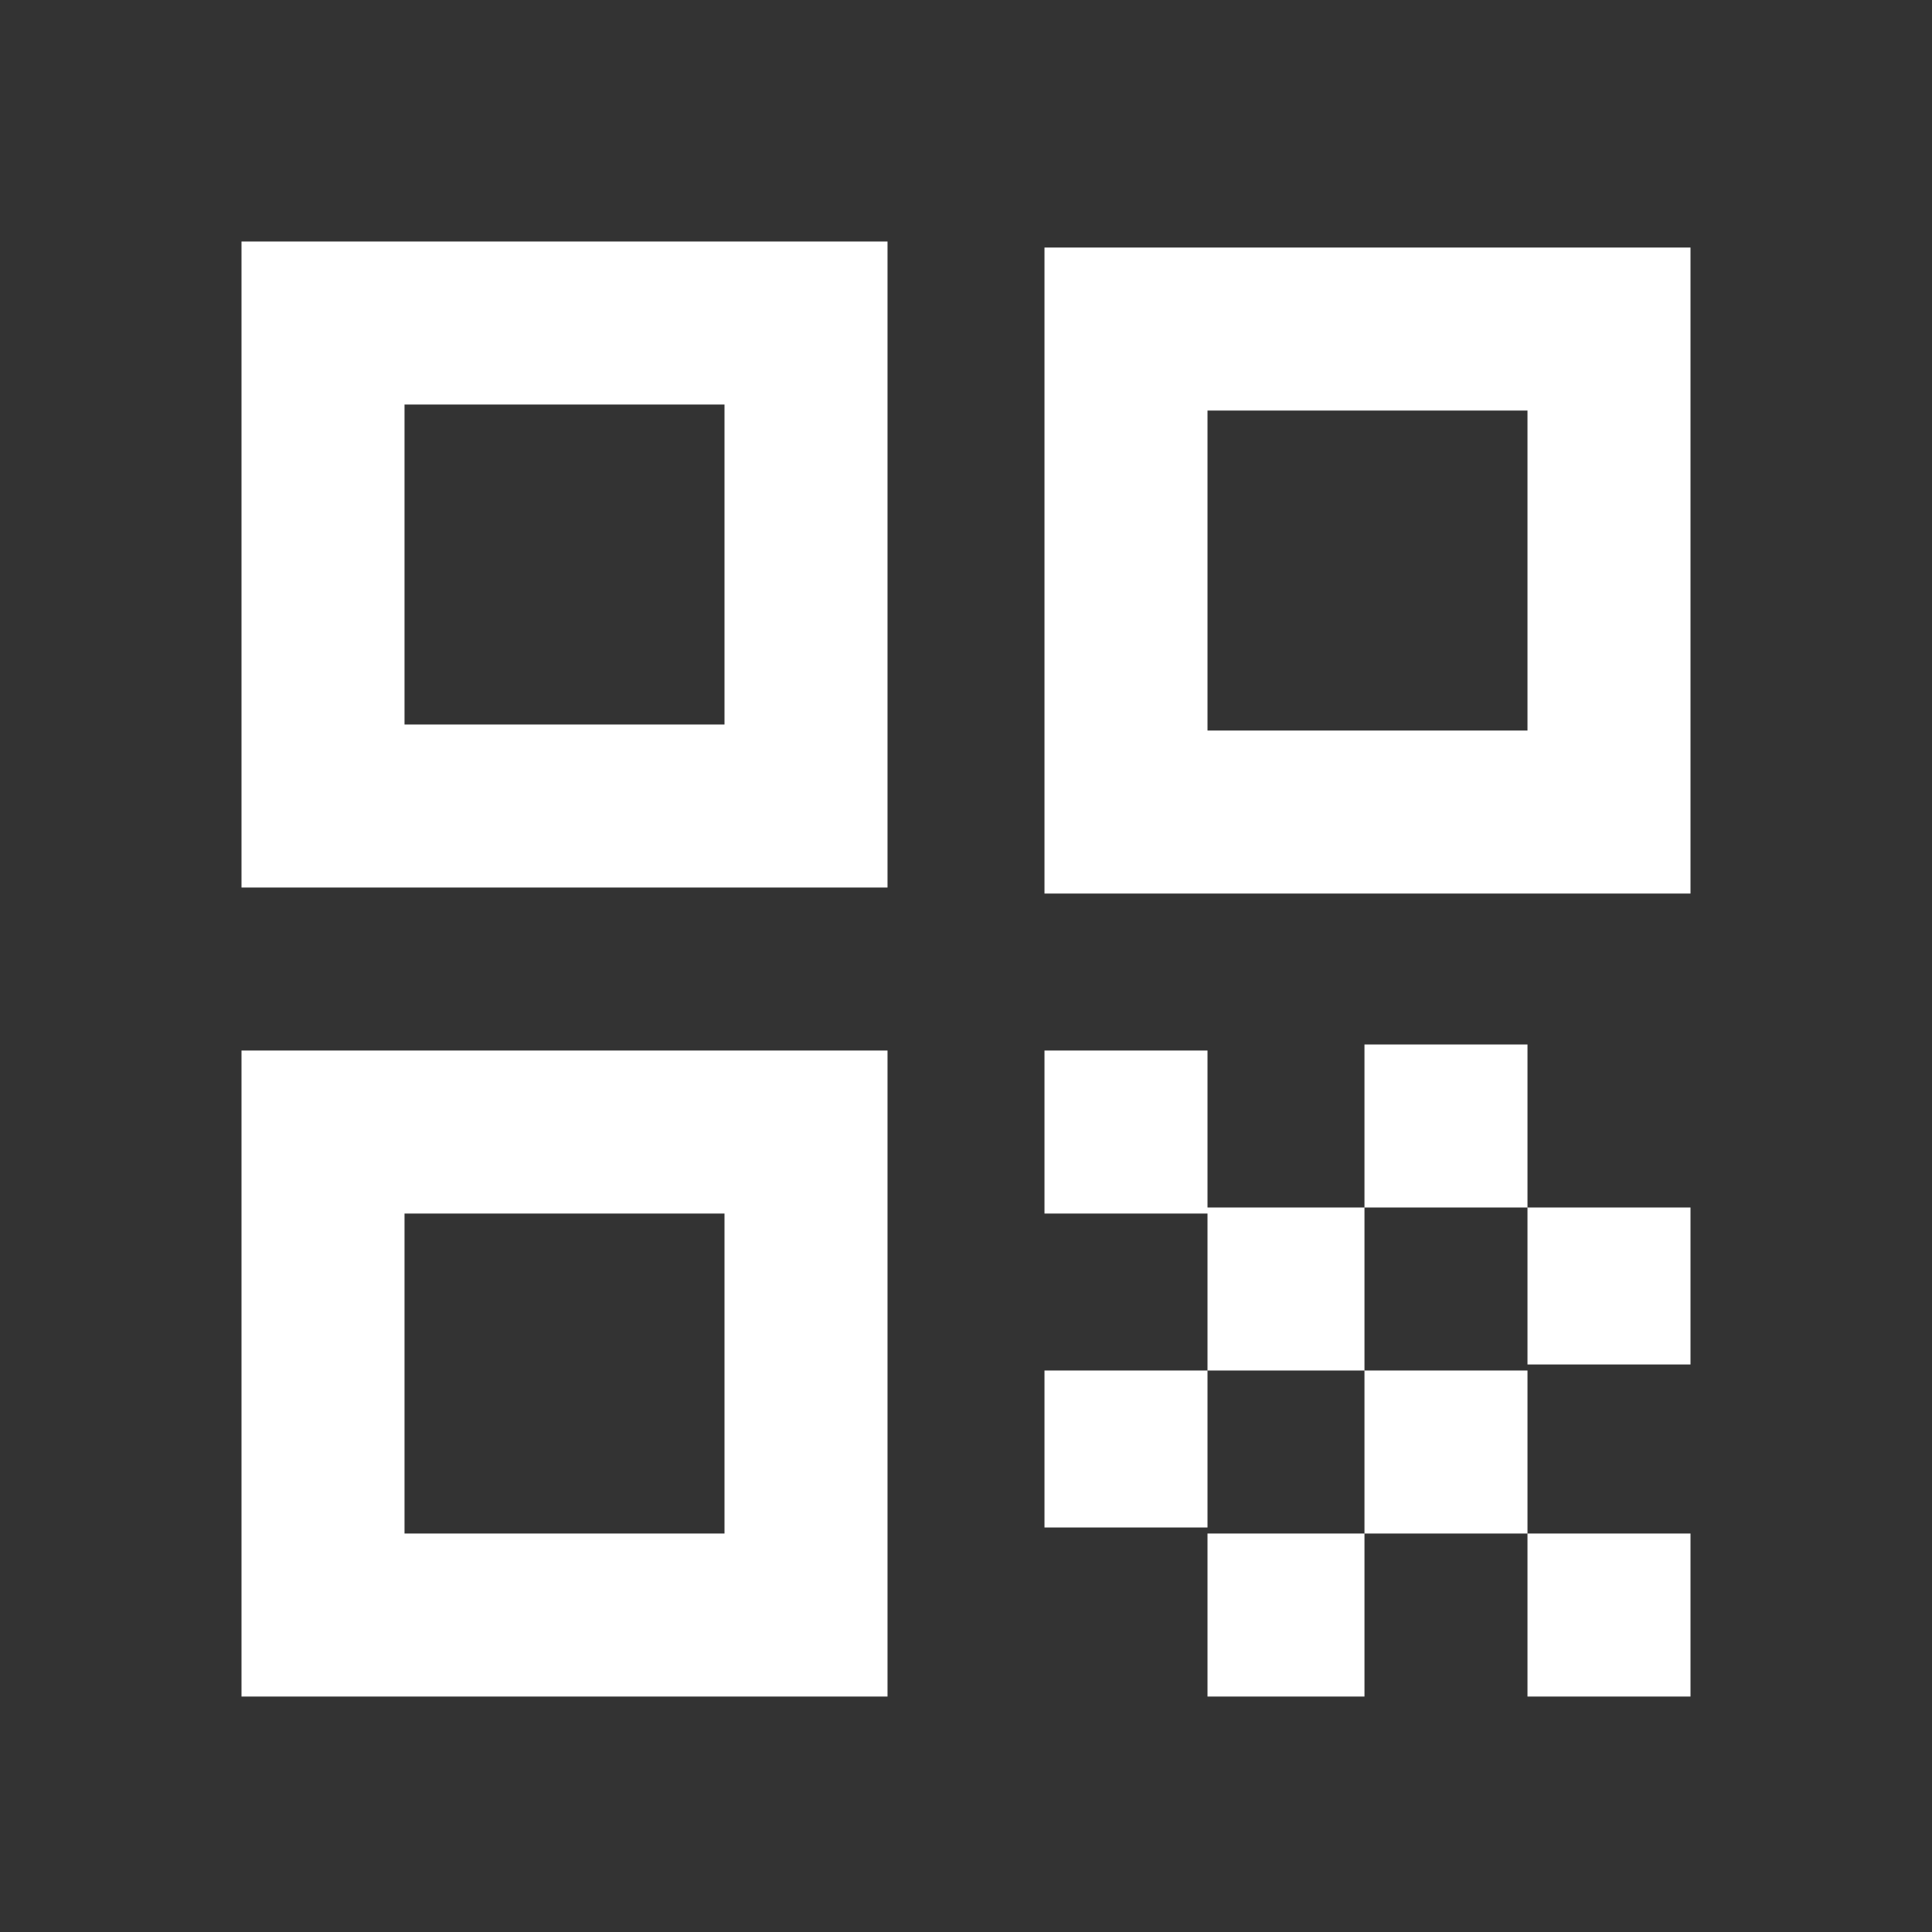 <svg version="1.2" xmlns="http://www.w3.org/2000/svg" viewBox="0 0 32 32" width="32" height="32"><rect x="0" y="0" width="32" height="32" fill="#333333" stroke="none"/><style>.a{fill:#fff}</style><path class="a" d="m4 14.7h10.7v-10.7h-10.7zm2.7-8h5.3v5.3h-5.3zm-2.7 21.4h10.7v-10.7h-10.7zm2.7-8h5.3v5.3h-5.3zm10.6-16v10.7h10.7v-10.7zm8 8h-5.3v-5.3h5.3zm0 13.3h2.7v2.7h-2.7zm-8-8h2.7v2.7h-2.7zm2.7 2.6h2.6v2.7h-2.6zm-2.7 2.7h2.7v2.6h-2.7zm2.7 2.7h2.6v2.7h-2.6zm2.6-2.7h2.7v2.7h-2.7zm0-5.4h2.7v2.7h-2.7zm2.7 2.7h2.7v2.6h-2.7z"/></svg>